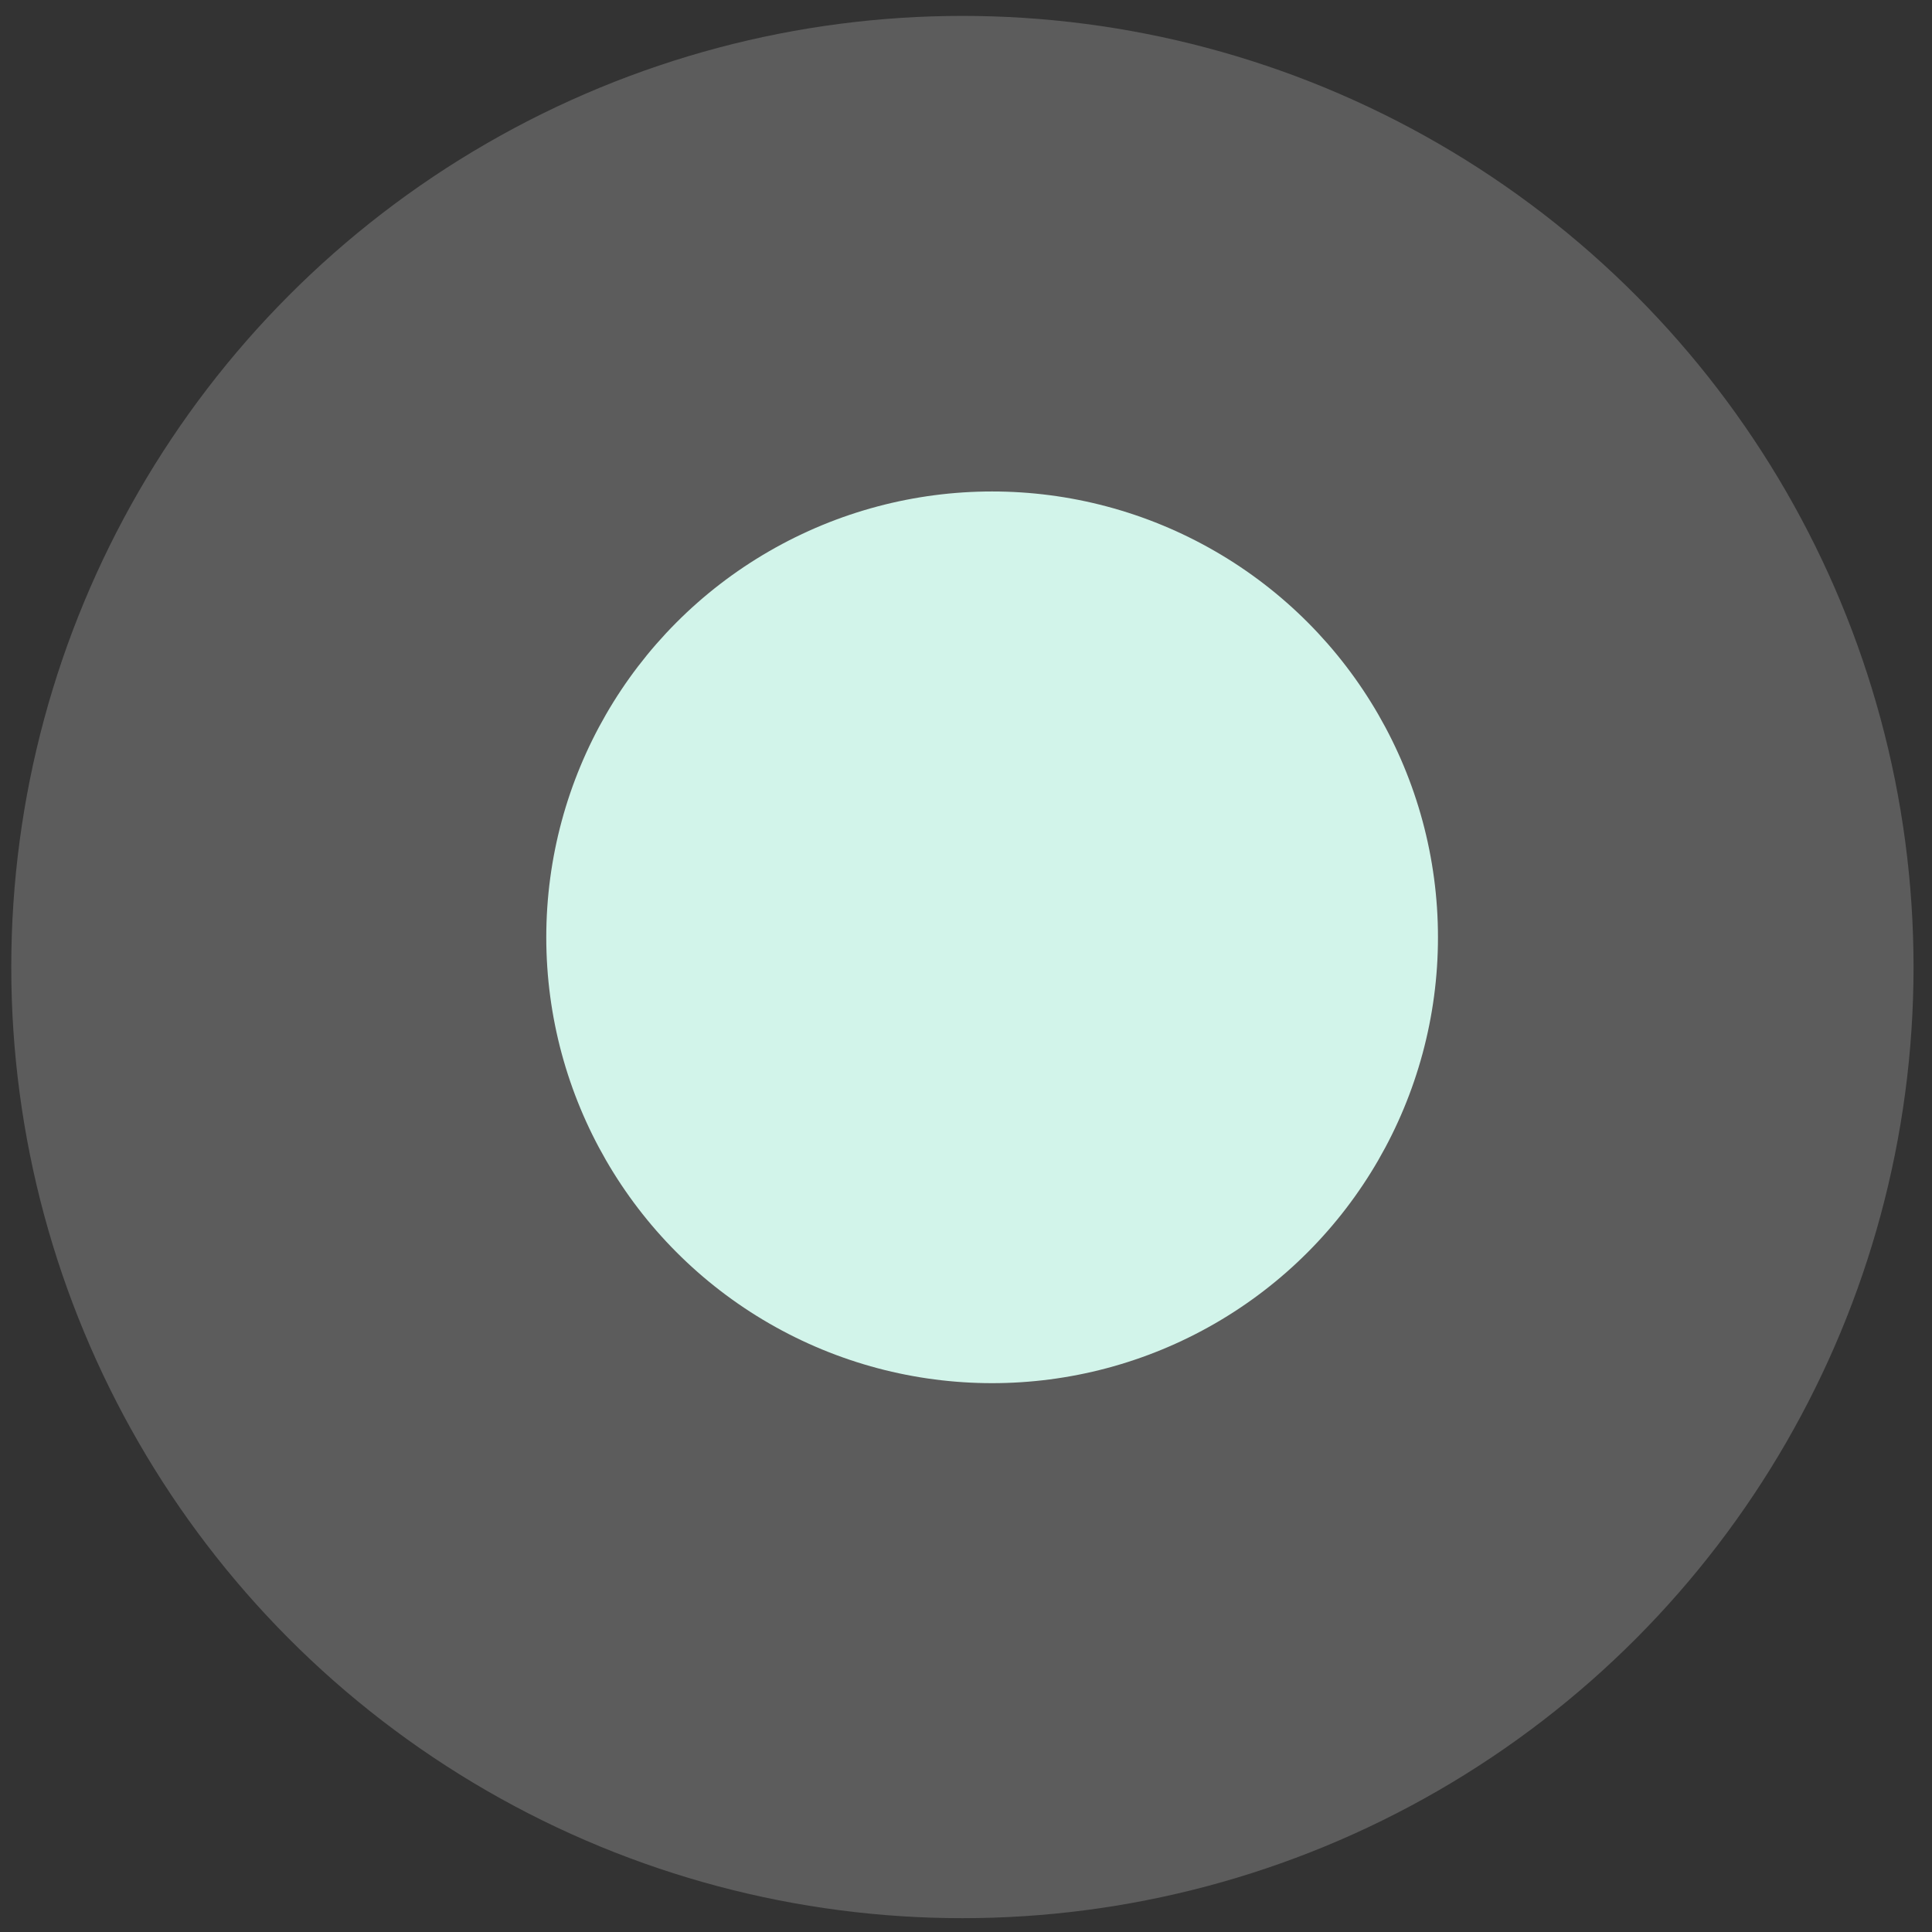 <?xml version="1.0" encoding="UTF-8"?> <svg xmlns="http://www.w3.org/2000/svg" width="65" height="65" viewBox="0 0 65 65" fill="none"><rect x="0" y="0" width="65" height="65" fill="#333333" stroke="none"/><circle opacity="0.2" cx="32.379" cy="32.535" r="32" fill="white"></circle><circle cx="33.379" cy="31.535" r="15" fill="#D2F4EA"></circle></svg> 